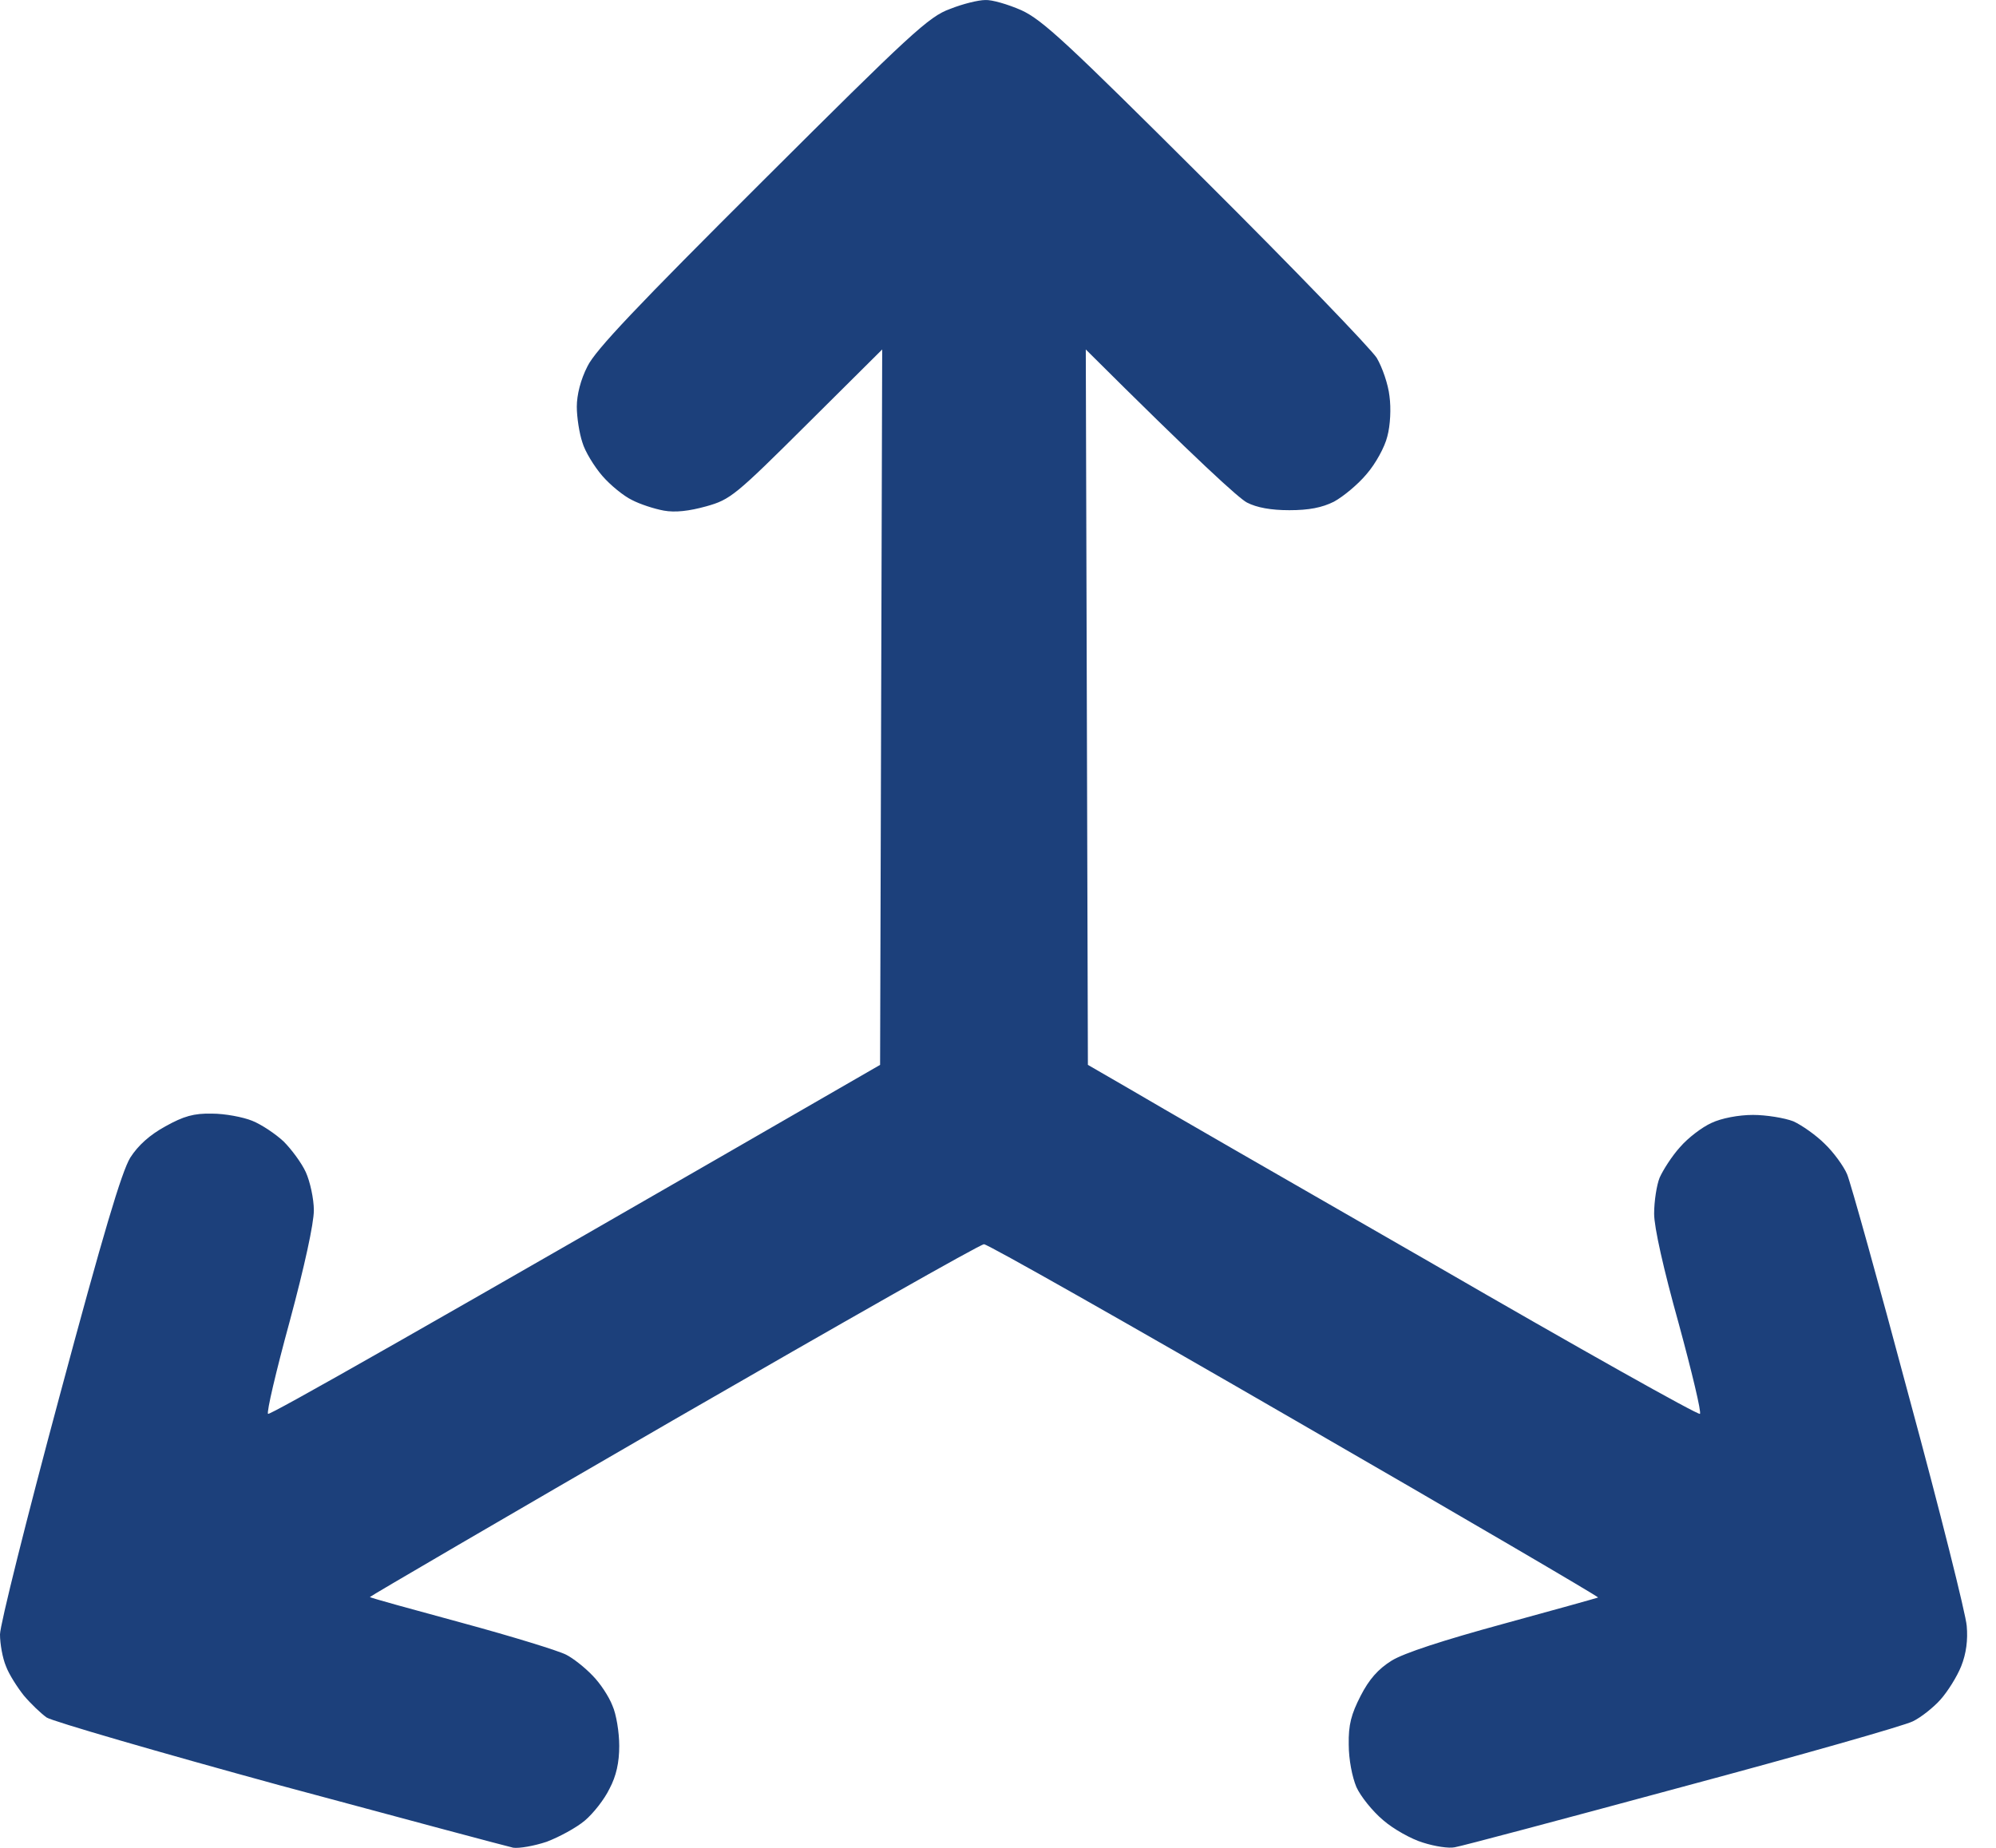 <?xml version="1.0" encoding="UTF-8"?> <svg xmlns="http://www.w3.org/2000/svg" width="54" height="50" viewBox="0 0 54 50" fill="none"><path d="M25.703 0.242C25.129 0.448 24.648 0.896 20.62 4.912C17.258 8.262 16.099 9.479 15.892 9.915C15.709 10.271 15.605 10.684 15.605 11.005C15.605 11.292 15.674 11.728 15.755 11.969C15.823 12.21 16.076 12.623 16.294 12.875C16.512 13.128 16.879 13.426 17.097 13.529C17.315 13.644 17.705 13.77 17.958 13.816C18.268 13.873 18.646 13.828 19.105 13.701C19.759 13.518 19.886 13.415 21.836 11.475L23.867 9.456L23.81 28.814C11.05 36.18 7.309 38.291 7.252 38.257C7.206 38.223 7.47 37.098 7.837 35.756C8.239 34.264 8.491 33.105 8.491 32.749C8.491 32.439 8.388 31.969 8.273 31.716C8.158 31.464 7.883 31.097 7.677 30.89C7.458 30.684 7.08 30.431 6.827 30.328C6.575 30.225 6.082 30.133 5.737 30.133C5.244 30.122 4.969 30.202 4.475 30.477C4.054 30.707 3.737 30.99 3.523 31.326C3.293 31.705 2.8 33.346 1.606 37.798C0.723 41.08 0 43.971 0 44.224C0 44.476 0.069 44.867 0.161 45.084C0.241 45.303 0.47 45.658 0.643 45.876C0.826 46.094 1.102 46.358 1.262 46.473C1.423 46.576 4.257 47.402 7.573 48.309C10.889 49.204 13.724 49.961 13.884 49.996C14.045 50.019 14.447 49.95 14.791 49.835C15.123 49.709 15.594 49.456 15.823 49.261C16.053 49.066 16.351 48.688 16.489 48.401C16.673 48.056 16.753 47.689 16.753 47.242C16.753 46.874 16.673 46.381 16.569 46.152C16.477 45.911 16.237 45.544 16.03 45.337C15.823 45.119 15.502 44.867 15.319 44.775C15.123 44.671 13.861 44.281 12.507 43.914C11.153 43.547 10.029 43.237 10.006 43.214C9.994 43.203 13.689 41.045 18.21 38.429C22.743 35.813 26.518 33.667 26.621 33.667C26.724 33.667 30.511 35.813 35.032 38.429C39.565 41.045 43.248 43.203 43.236 43.226C43.213 43.237 42.066 43.558 40.678 43.937C39.037 44.385 37.981 44.729 37.648 44.935C37.281 45.165 37.04 45.44 36.81 45.888C36.558 46.381 36.478 46.668 36.489 47.207C36.489 47.609 36.581 48.079 36.696 48.355C36.81 48.607 37.132 49.009 37.419 49.25C37.694 49.491 38.188 49.766 38.497 49.858C38.819 49.961 39.197 50.019 39.358 49.984C39.519 49.961 42.273 49.227 45.497 48.355C48.71 47.494 51.532 46.691 51.751 46.576C51.968 46.473 52.313 46.197 52.496 45.991C52.691 45.773 52.944 45.371 53.059 45.084C53.196 44.74 53.242 44.373 53.208 43.994C53.185 43.685 52.485 40.885 51.647 37.798C50.821 34.7 50.064 31.992 49.972 31.774C49.88 31.556 49.605 31.177 49.364 30.948C49.134 30.718 48.744 30.443 48.515 30.34C48.274 30.248 47.78 30.168 47.425 30.168C47.034 30.168 46.564 30.259 46.3 30.386C46.048 30.5 45.669 30.787 45.451 31.04C45.233 31.28 44.992 31.659 44.9 31.866C44.82 32.061 44.751 32.508 44.751 32.841C44.751 33.208 45.003 34.333 45.416 35.813C45.772 37.121 46.036 38.223 45.99 38.257C45.933 38.291 42.685 36.467 38.761 34.195C34.825 31.935 31.119 29.8 30.523 29.445L29.432 28.814L29.375 9.456C32.439 12.508 33.517 13.483 33.735 13.598C34.003 13.736 34.386 13.805 34.883 13.805C35.411 13.805 35.766 13.736 36.088 13.575C36.34 13.438 36.742 13.105 36.971 12.829C37.212 12.554 37.465 12.095 37.533 11.808C37.614 11.51 37.637 11.051 37.591 10.718C37.556 10.397 37.396 9.938 37.247 9.685C37.086 9.433 35.009 7.276 32.622 4.9C28.847 1.137 28.205 0.54 27.631 0.276C27.264 0.115 26.828 -0.011 26.655 0.001C26.472 0.001 26.047 0.104 25.703 0.242Z" fill="#1C407B"></path></svg> 